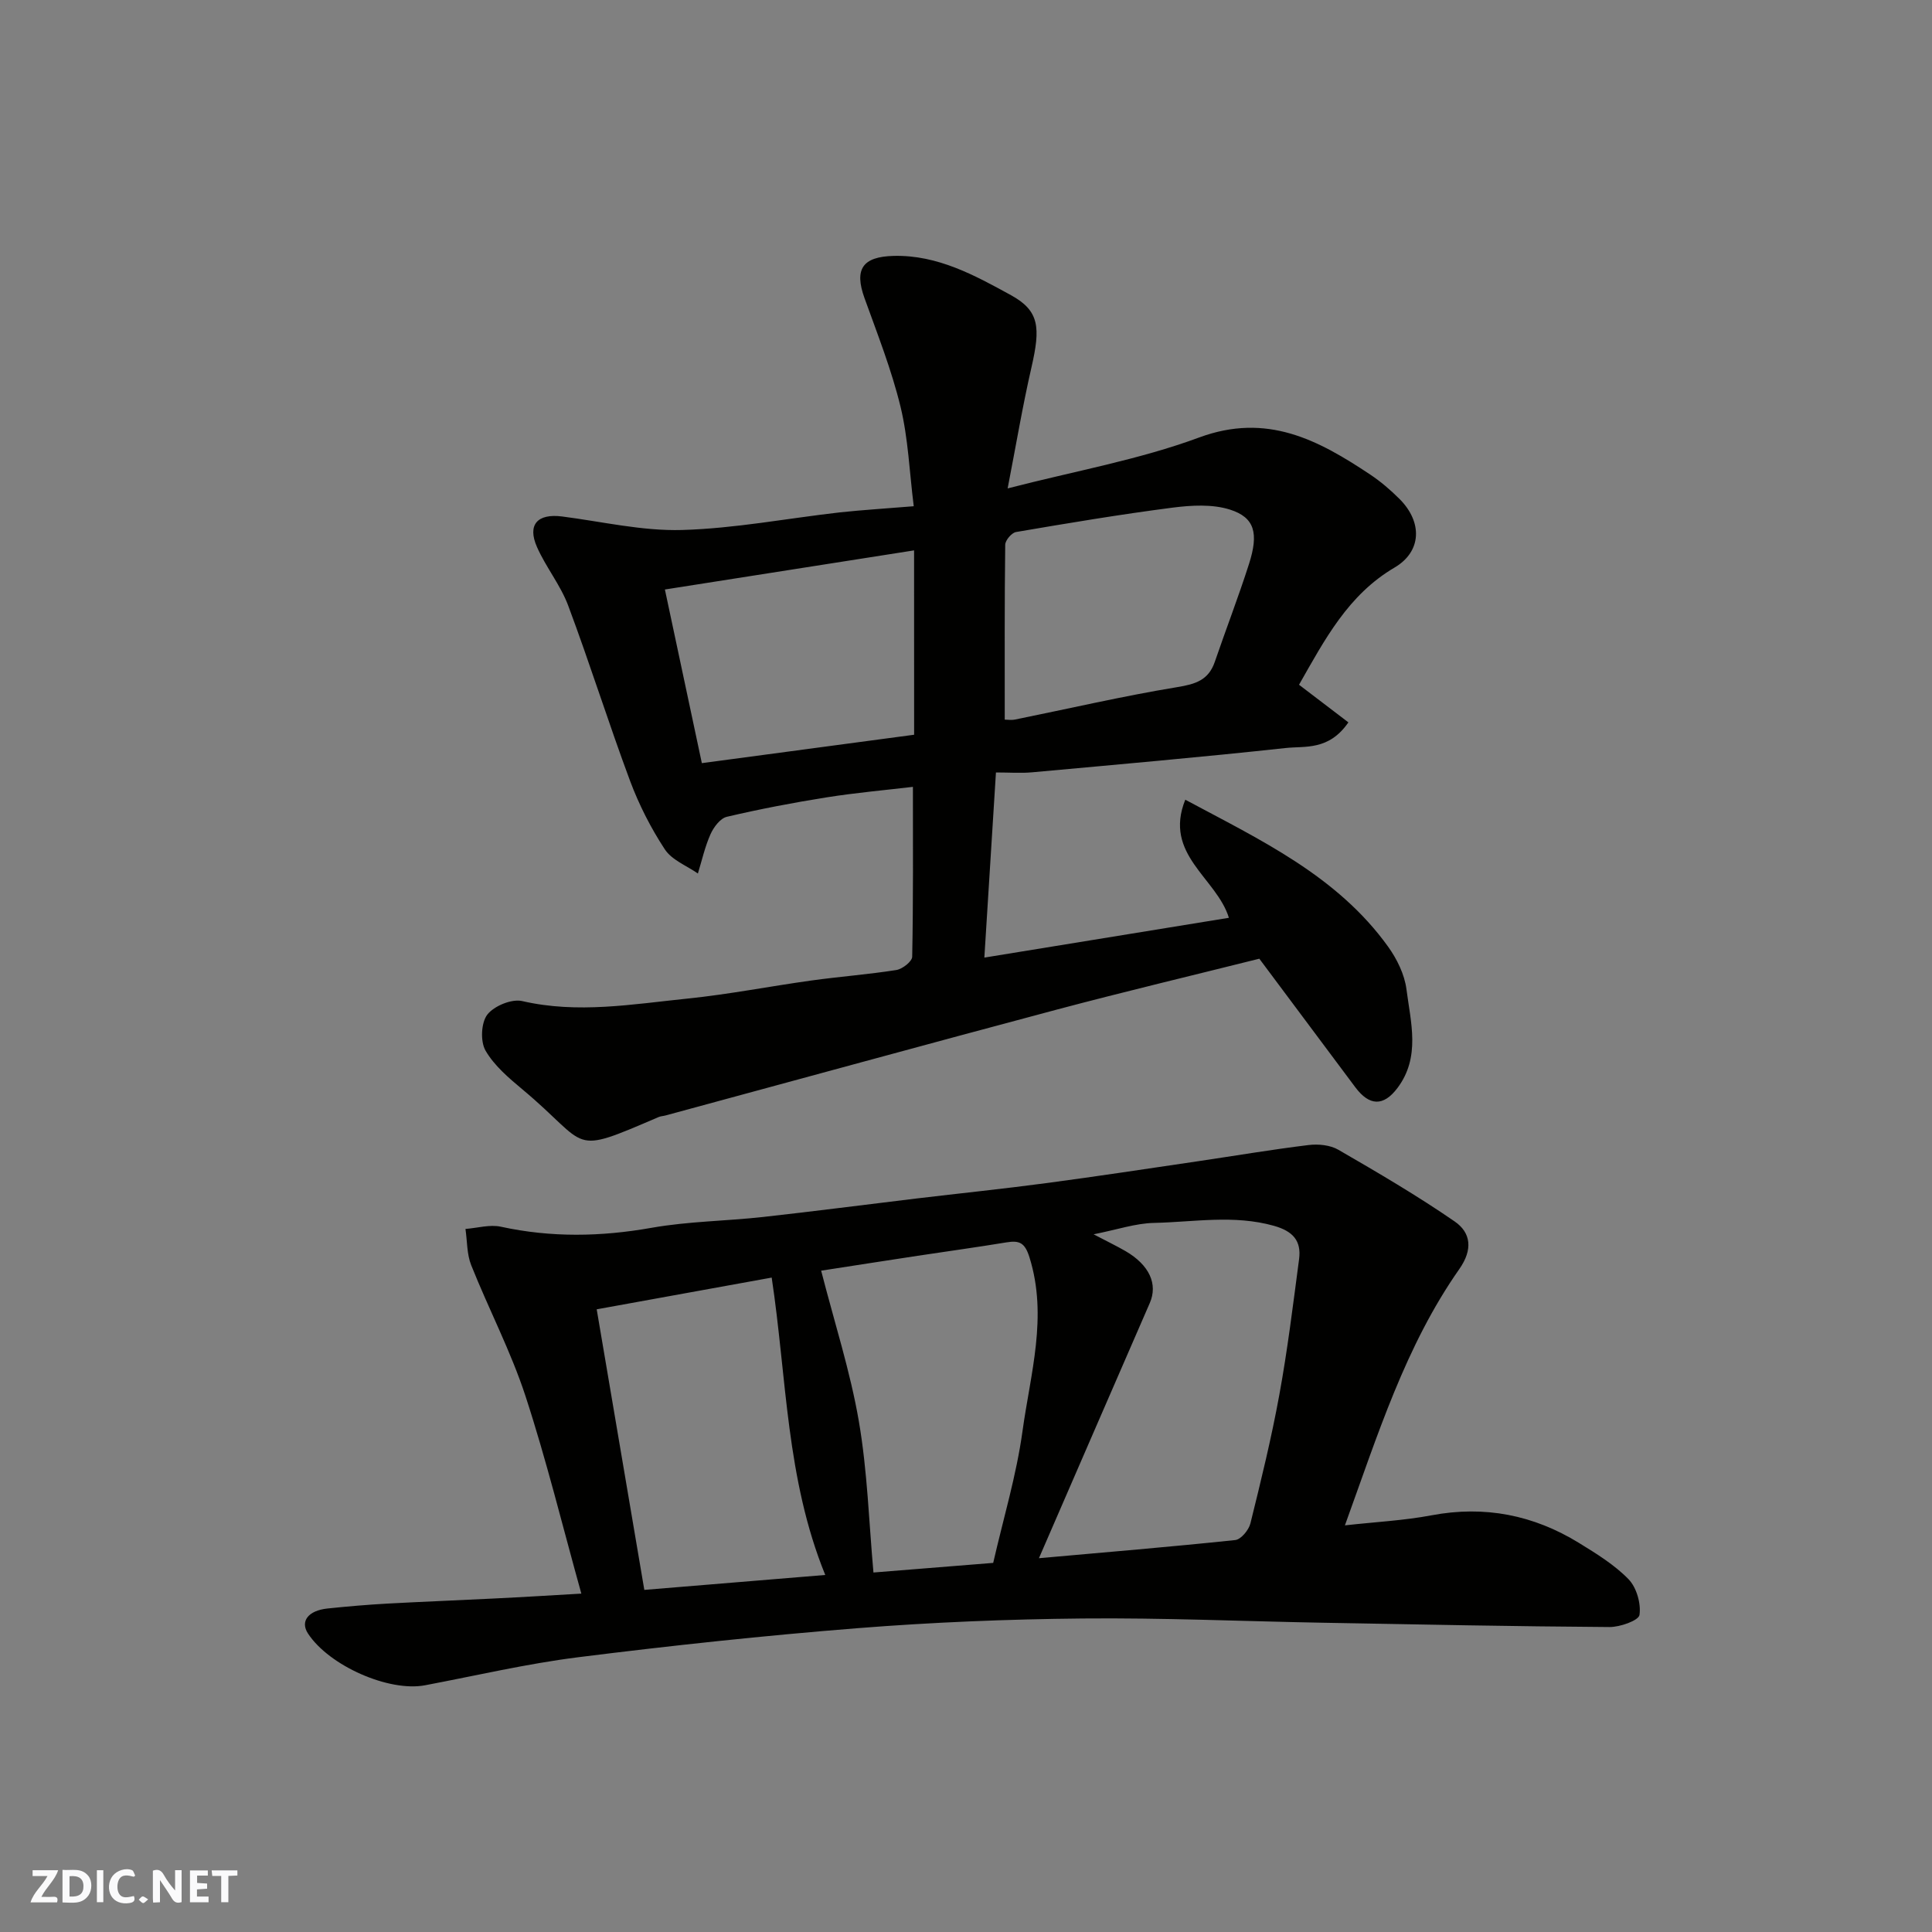 <svg enable-background="new 0 0 400 400" viewBox="0 0 400 400" xmlns="http://www.w3.org/2000/svg"><rect x="0" y="0" width="400" height="400" fill="#808080" stroke="none"/><g fill="#fafafb"><path d="m37.59 393.81c-.92.31-1.52.05-2-.78-.7-1.2-1.52-2.34-2.47-3.78v4.59c-.55.03-.95.05-1.41.07-.03-.37-.06-.64-.06-.91 0-1.91 0-3.81 0-5.7 1.13-.41 1.77-.03 2.29.91.62 1.11 1.38 2.14 2.31 3.19v-4.2h1.35v6.61z"/><path d="m12.94 393.88v-6.75c1.9.19 3.93-.54 5.37 1.29.8 1.01.78 2.88.03 3.97-1.37 1.97-3.4 1.51-5.4 1.49m1.45-1.22c2.04.12 2.92-.58 2.89-2.21-.03-1.51-.98-2.19-2.89-2z"/><path d="m11.81 393.87h-5.49c.68-2.18 2.47-3.48 3.51-5.45h-3.08v-1.21h5.29c-.71 2.13-2.44 3.48-3.47 5.51.86 0 1.63.04 2.39-.01.79-.05 1.14.21.85 1.16"/><path d="m39.33 393.86v-6.61h3.7v1.07h-2.22v1.52c.68.04 1.34.09 2.07.13v1.07c-.72.05-1.38.09-2.1.14v1.48h2.4v1.19h-3.85z"/><path d="m27.71 388.56c-1.15-.3-2.46-.61-3.1.64-.37.73-.41 1.93-.06 2.67.63 1.35 1.99.93 3.17.68.35.94-.01 1.32-.93 1.46-1.62.25-3.05-.27-3.76-1.48-.73-1.24-.6-3.03.31-4.17.88-1.11 2.71-1.7 4-1.16.32.13.44.74.65 1.12-.1.08-.19.16-.28.24"/><path d="m49.15 387.24v1.07c-.59.02-1.17.05-1.87.08v5.44h-1.48v-5.44h-1.85c-.05-.4-.08-.73-.13-1.15z"/><path d="m20.06 387.21h1.33v6.62h-1.33z"/><path d="m30.68 393.25c-.49.38-.8.79-1.05.76-.32-.05-.6-.45-.9-.7.26-.24.51-.64.8-.67.29-.04.62.3 1.15.61"/></g><path d="m189.18 104.81c-.89-7.09-1.14-13.99-2.73-20.58-1.86-7.65-4.78-15.06-7.46-22.5-2.16-6-.44-8.59 6.05-8.75 9.08-.22 16.79 4.03 24.28 8.14 5.92 3.25 6.11 6.73 4.24 14.91-1.85 8.05-3.21 16.21-4.94 25.09 13.79-3.57 27.14-5.92 39.64-10.54 14.06-5.2 24.67.51 35.44 7.68 2.17 1.45 4.2 3.19 6.05 5.04 4.79 4.78 4.63 10.89-1.03 14.21-9.59 5.64-14.4 14.82-19.77 24.26 3.48 2.65 6.86 5.23 10.22 7.79-4.06 5.88-8.95 4.87-13 5.31-17.48 1.9-34.99 3.43-52.5 5.03-2.3.21-4.64.03-7.47.03-.79 12.66-1.57 25.08-2.4 38.33 17.37-2.83 34.03-5.54 50.63-8.24-2.55-8.29-13.61-13.08-9.03-24.45 15.6 8.36 31.43 15.75 41.98 30.41 1.84 2.56 3.41 5.75 3.81 8.82.88 6.87 2.96 14.06-1.87 20.47-2.89 3.83-5.8 3.74-8.73-.18-6.65-8.9-13.29-17.8-19.86-26.6-13.95 3.49-27.98 6.83-41.91 10.53-27.03 7.2-54.01 14.61-81.01 21.92-.47.13-.99.14-1.44.33-18.79 8.06-13.97 6.16-28.19-5.71-2.85-2.38-5.86-4.93-7.66-8.05-1.09-1.89-.92-5.76.37-7.44 1.39-1.8 5.05-3.31 7.22-2.81 11.5 2.66 22.84.65 34.19-.51 8.61-.88 17.13-2.56 25.71-3.75 5.84-.81 11.74-1.25 17.57-2.17 1.26-.2 3.26-1.77 3.28-2.74.23-11.55.15-23.11.15-35.18-5.65.67-11.8 1.21-17.9 2.18-6.92 1.1-13.81 2.42-20.63 4.02-1.36.32-2.72 2.14-3.37 3.59-1.16 2.59-1.78 5.42-2.62 8.15-2.34-1.63-5.4-2.79-6.85-5.01-2.89-4.4-5.34-9.22-7.19-14.16-4.48-12.03-8.32-24.3-12.82-36.32-1.59-4.24-4.61-7.93-6.45-12.1-2.05-4.63.09-6.98 5.19-6.33 8.27 1.06 16.58 3.03 24.82 2.8 10.93-.31 21.8-2.41 32.71-3.65 4.73-.51 9.5-.79 15.28-1.27zm18.84 44.18c.5 0 1.36.14 2.15-.02 11.17-2.26 22.28-4.85 33.52-6.7 3.79-.62 6.51-1.42 7.82-5.24 2.32-6.77 4.9-13.45 7.08-20.26 2.04-6.37 1.19-9.63-3.93-11.26-3.65-1.16-7.97-.91-11.88-.41-10.84 1.4-21.64 3.21-32.42 5.05-.9.15-2.23 1.71-2.24 2.63-.15 11.89-.1 23.79-.1 36.21zm-18.77-35.04c-17.52 2.75-34.25 5.38-51.59 8.1 2.5 11.74 5.06 23.79 7.65 35.95 15.1-2.02 29.78-3.98 43.95-5.88-.01-13.06-.01-25.43-.01-38.17z" fill="#010100"/><path d="m120.36 329.94c-3.86-13.84-7.2-27.55-11.57-40.92-3.03-9.25-7.61-17.99-11.23-27.07-.92-2.3-.82-5-1.19-7.51 2.46-.19 5.04-.96 7.34-.46 10.42 2.27 20.72 2.08 31.21.22 7.58-1.34 15.39-1.39 23.07-2.24 10.58-1.17 21.14-2.55 31.71-3.82 8.95-1.07 17.93-1.99 26.86-3.18 10.53-1.4 21.04-3 31.55-4.55 7.6-1.12 15.18-2.41 22.8-3.34 2.02-.25 4.49-.01 6.19.98 8.16 4.72 16.31 9.49 24.06 14.83 3.41 2.34 3.8 5.84.98 9.86-11.17 15.93-16.89 34.32-23.69 53.07 6.47-.72 12.27-1.01 17.93-2.08 11.01-2.08 21.14-.06 30.55 5.73 3.61 2.22 7.33 4.51 10.24 7.5 1.66 1.71 2.61 5.03 2.27 7.39-.17 1.16-4.04 2.53-6.22 2.51-19.77-.13-39.53-.53-59.3-.89-16.6-.3-33.2-1.04-49.8-.88-15.54.15-31.11.78-46.6 2.01-19.3 1.53-38.57 3.6-57.78 6.01-10.66 1.34-21.18 3.81-31.75 5.81-7.47 1.41-19.83-4.02-24.22-10.71-1.66-2.53.02-4.77 4.06-5.19 4.09-.43 8.19-.78 12.3-1.01 7.26-.4 14.54-.67 21.8-1.04 6.44-.31 12.86-.71 18.43-1.03zm94.74-7.33c13.65-1.22 27.17-2.34 40.65-3.76 1.18-.13 2.79-2.07 3.13-3.43 2.19-8.83 4.36-17.69 5.99-26.63 1.7-9.3 2.85-18.71 4.09-28.09.5-3.82-1.28-5.8-5.21-6.91-8.29-2.33-16.56-.78-24.82-.6-3.82.08-7.61 1.39-12.51 2.36 2.91 1.53 4.8 2.43 6.61 3.48 4.94 2.88 6.73 6.83 5.02 10.75-7.6 17.45-15.17 34.91-22.95 52.83zm-9.47.97c2.1-9.18 4.81-18.13 6.07-27.29 1.63-11.85 5.26-23.69 1.46-35.91-.95-3.07-2.05-3.61-4.79-3.16-6.11 1.01-12.26 1.85-18.39 2.78-6.98 1.06-13.96 2.15-19.97 3.08 2.76 10.75 6.02 20.82 7.8 31.14 1.79 10.41 2.1 21.07 3.03 31.35 8.17-.66 16.35-1.31 24.79-1.99zm-82.09-52.5c3.31 19.53 6.57 38.7 9.86 58.09 12.81-1.06 25.13-2.08 37.46-3.09-8.13-19.98-7.95-40.75-11.09-61.57-12.49 2.27-24.45 4.44-36.23 6.57z" fill="#010100"/></svg>